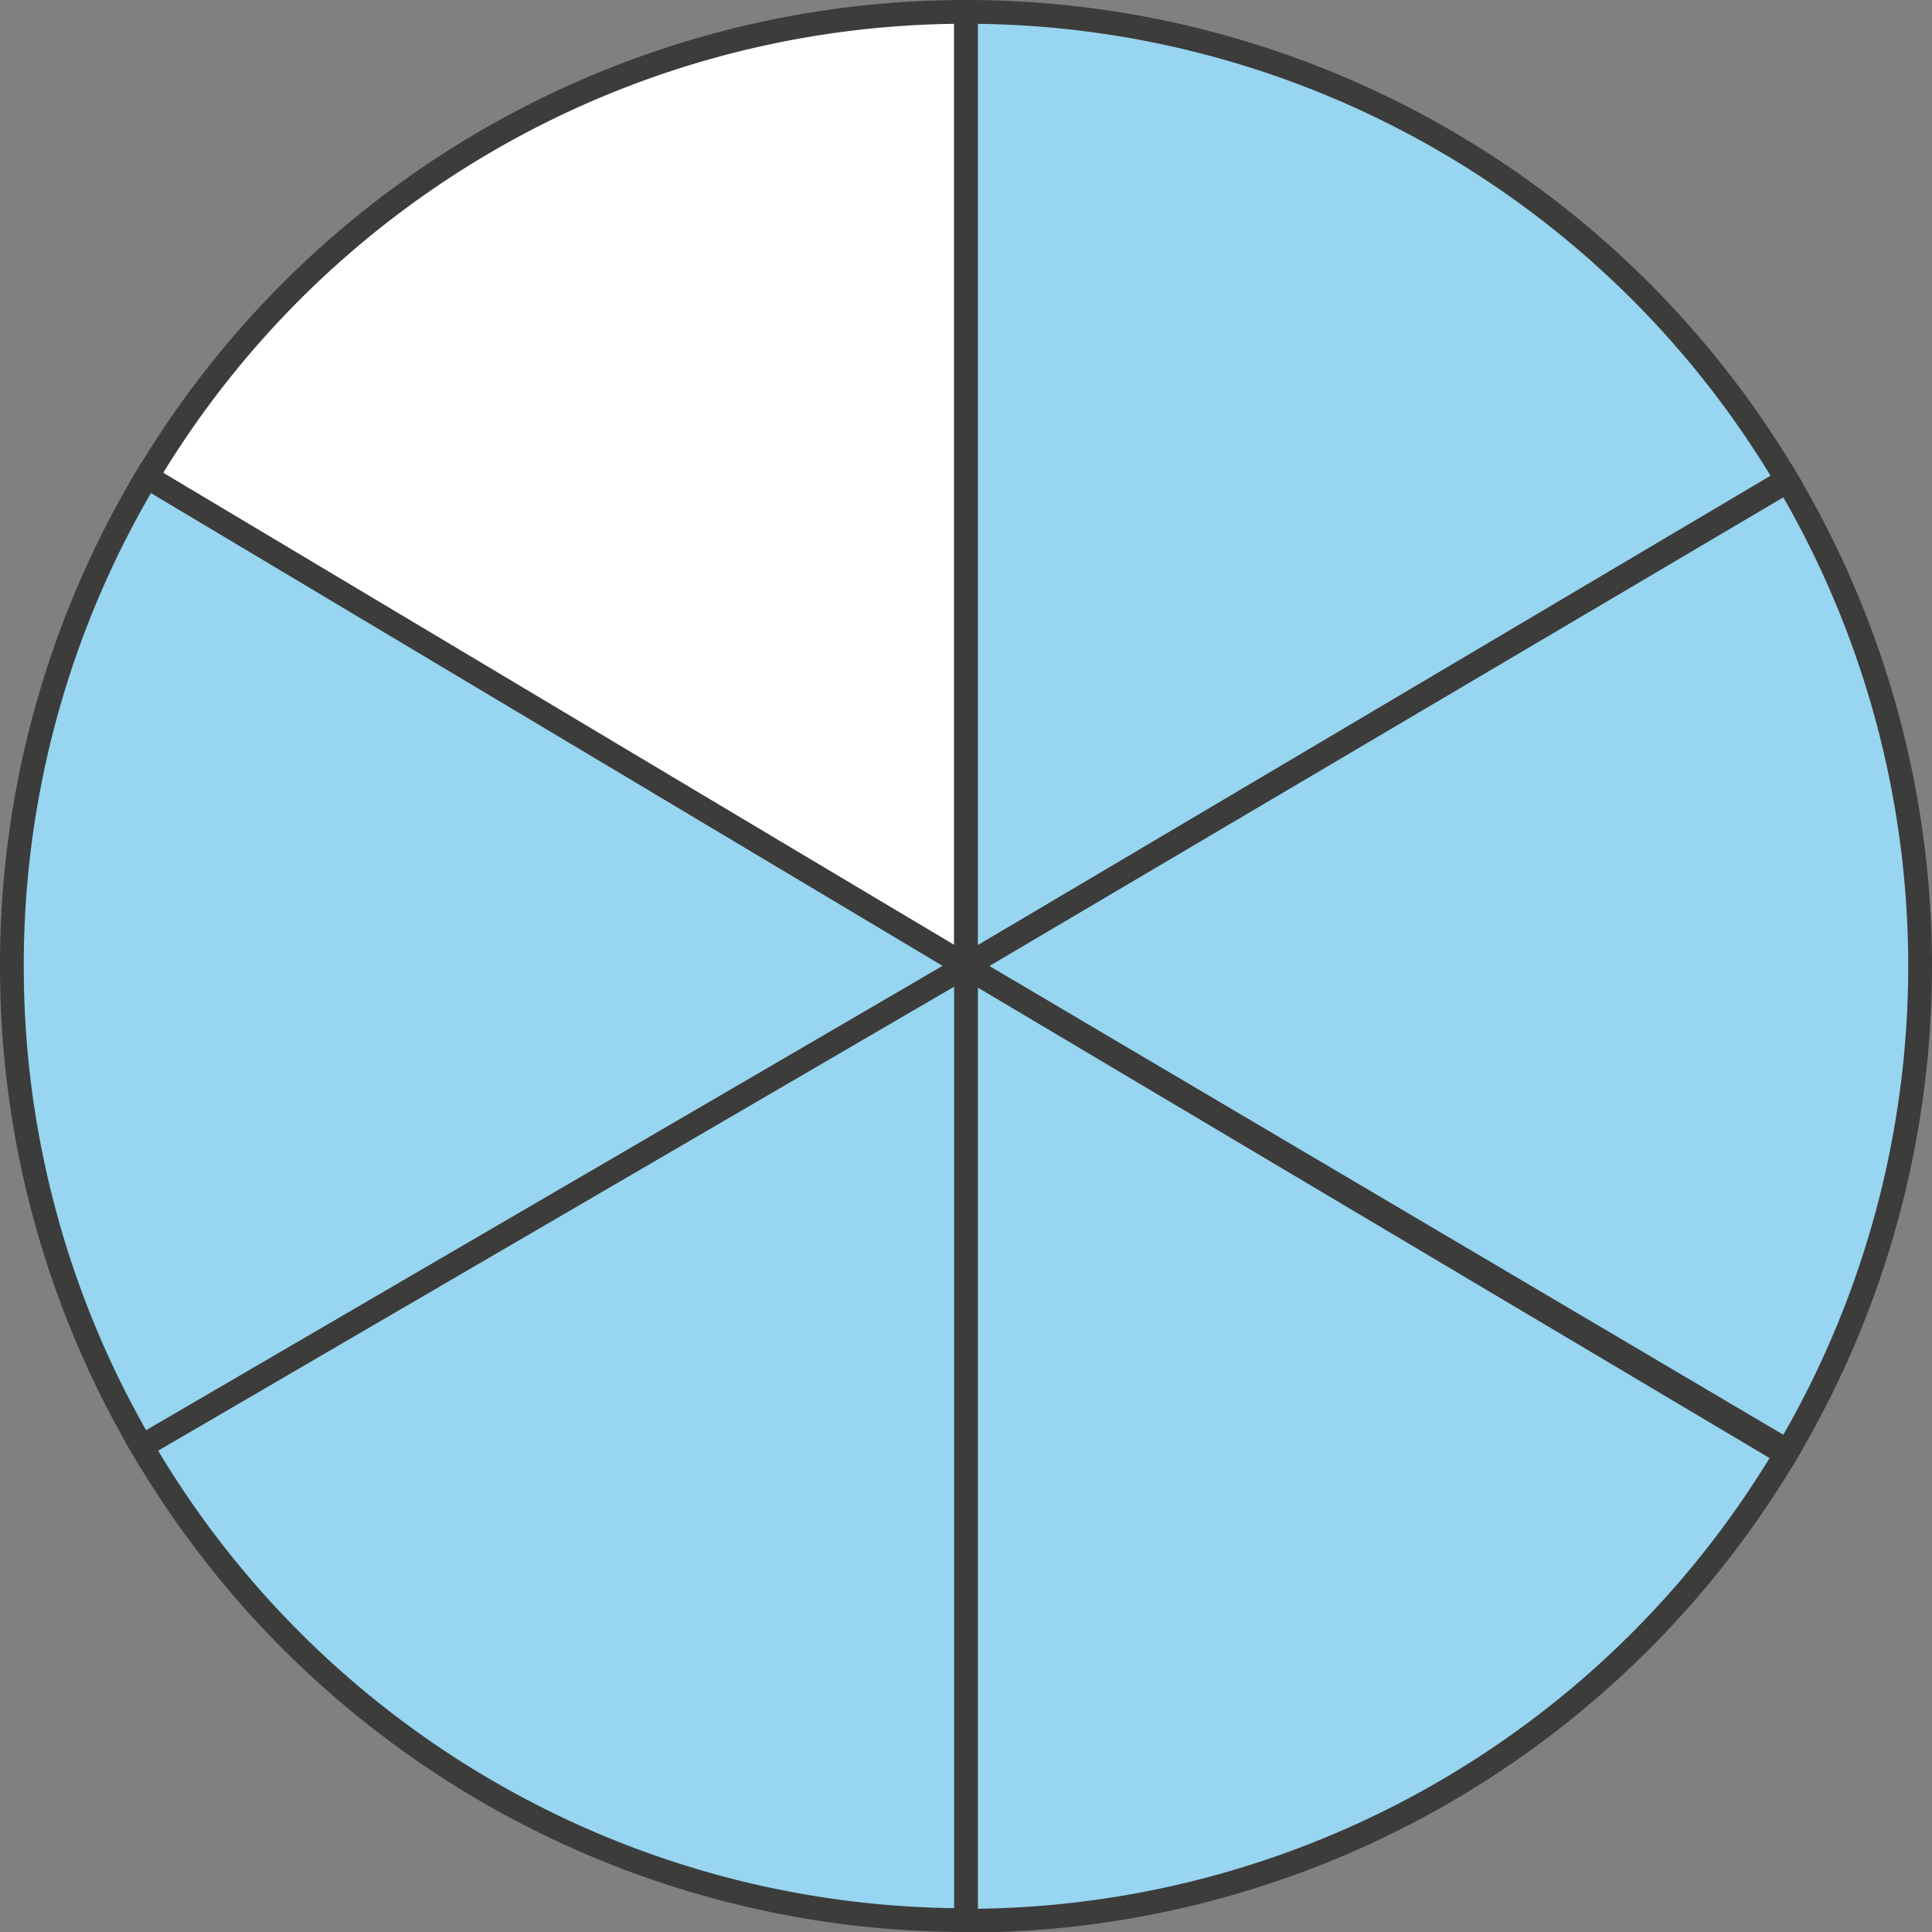 <svg xmlns="http://www.w3.org/2000/svg" width="57.34mm" height="57.34mm" viewBox="0 0 162.54 162.54"><rect x="0" y="0" width="162.54" height="162.54" fill="#808080" stroke="none"/><defs><style>.cls-1{fill:#fff;}.cls-1,.cls-2{stroke:#3c3c3b;stroke-miterlimit:10;stroke-width:2px;}.cls-2{fill:#97d5f0;}</style></defs><g id="Слой_2" data-name="Слой 2"><g id="Слой_1-2" data-name="Слой 1"><path class="cls-1" d="M12.28,40.25l69,41V1A80.21,80.21,0,0,0,12.28,40.25Z"/><path class="cls-2" d="M81.27,81.27l69.06-40.9A80.19,80.19,0,0,0,81.27,1Z"/><path class="cls-2" d="M81.27,81.27l69.12,40.81a80.24,80.24,0,0,0,0-81.61Z"/><path class="cls-2" d="M150.25,122.32l-69-41v80.27A80.23,80.23,0,0,0,150.25,122.32Z"/><path class="cls-2" d="M1,81.27a79.9,79.9,0,0,0,11.16,40.82L81.27,81.27,12.35,40.11A79.93,79.93,0,0,0,1,81.27Z"/><path class="cls-2" d="M81.27,161.54h0V81.27L11.93,121.69A80.21,80.21,0,0,0,81.27,161.54Z"/></g></g></svg>